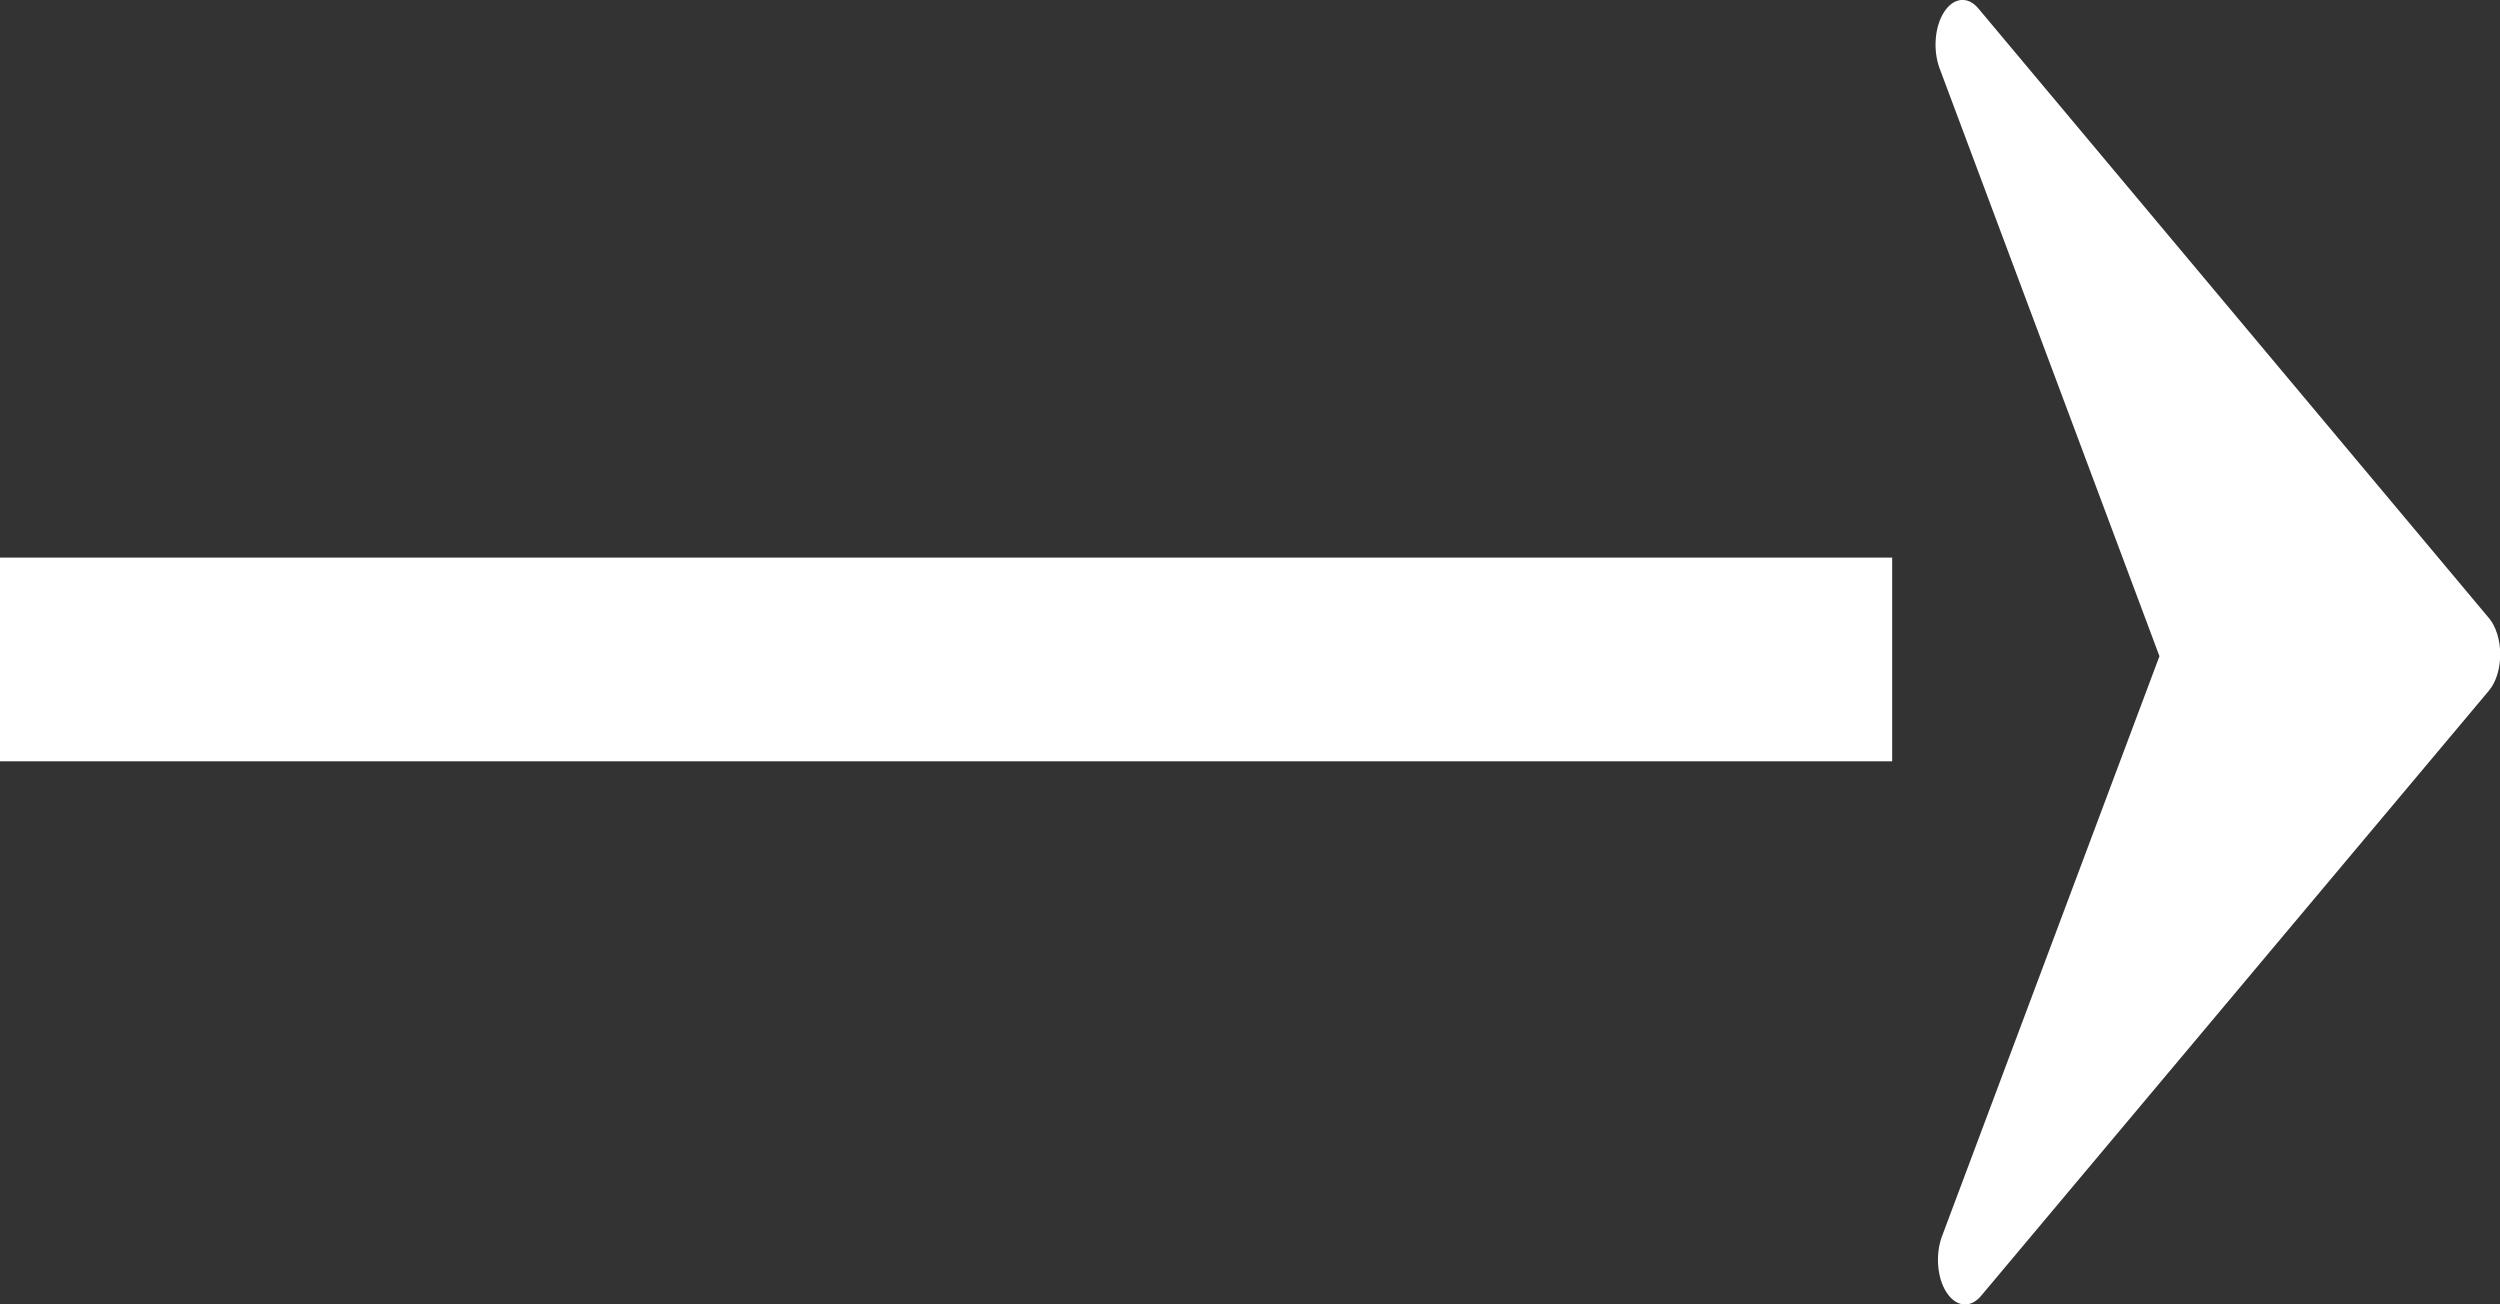 <svg width="23" height="12" viewBox="0 0 23 12" fill="none" xmlns="http://www.w3.org/2000/svg">
<rect x="0" y="0" width="23" height="12" fill="#333333" stroke="none"/>
<path d="M22.897 5.685L18.201 0.078C18.105 -0.038 17.973 -0.024 17.886 0.11C17.799 0.244 17.782 0.461 17.844 0.628L19.867 6.037L17.867 11.372C17.804 11.539 17.821 11.756 17.908 11.89C17.956 11.964 18.017 12.001 18.078 12.001C18.129 12.001 18.18 11.976 18.224 11.924L22.898 6.354C22.963 6.277 23.002 6.153 23.002 6.021C23.002 5.888 22.963 5.764 22.899 5.687L22.897 5.685Z" fill="white"/>
<path d="M17.408 5.13H0V7.004H17.408V5.13Z" fill="white"/>
</svg>
